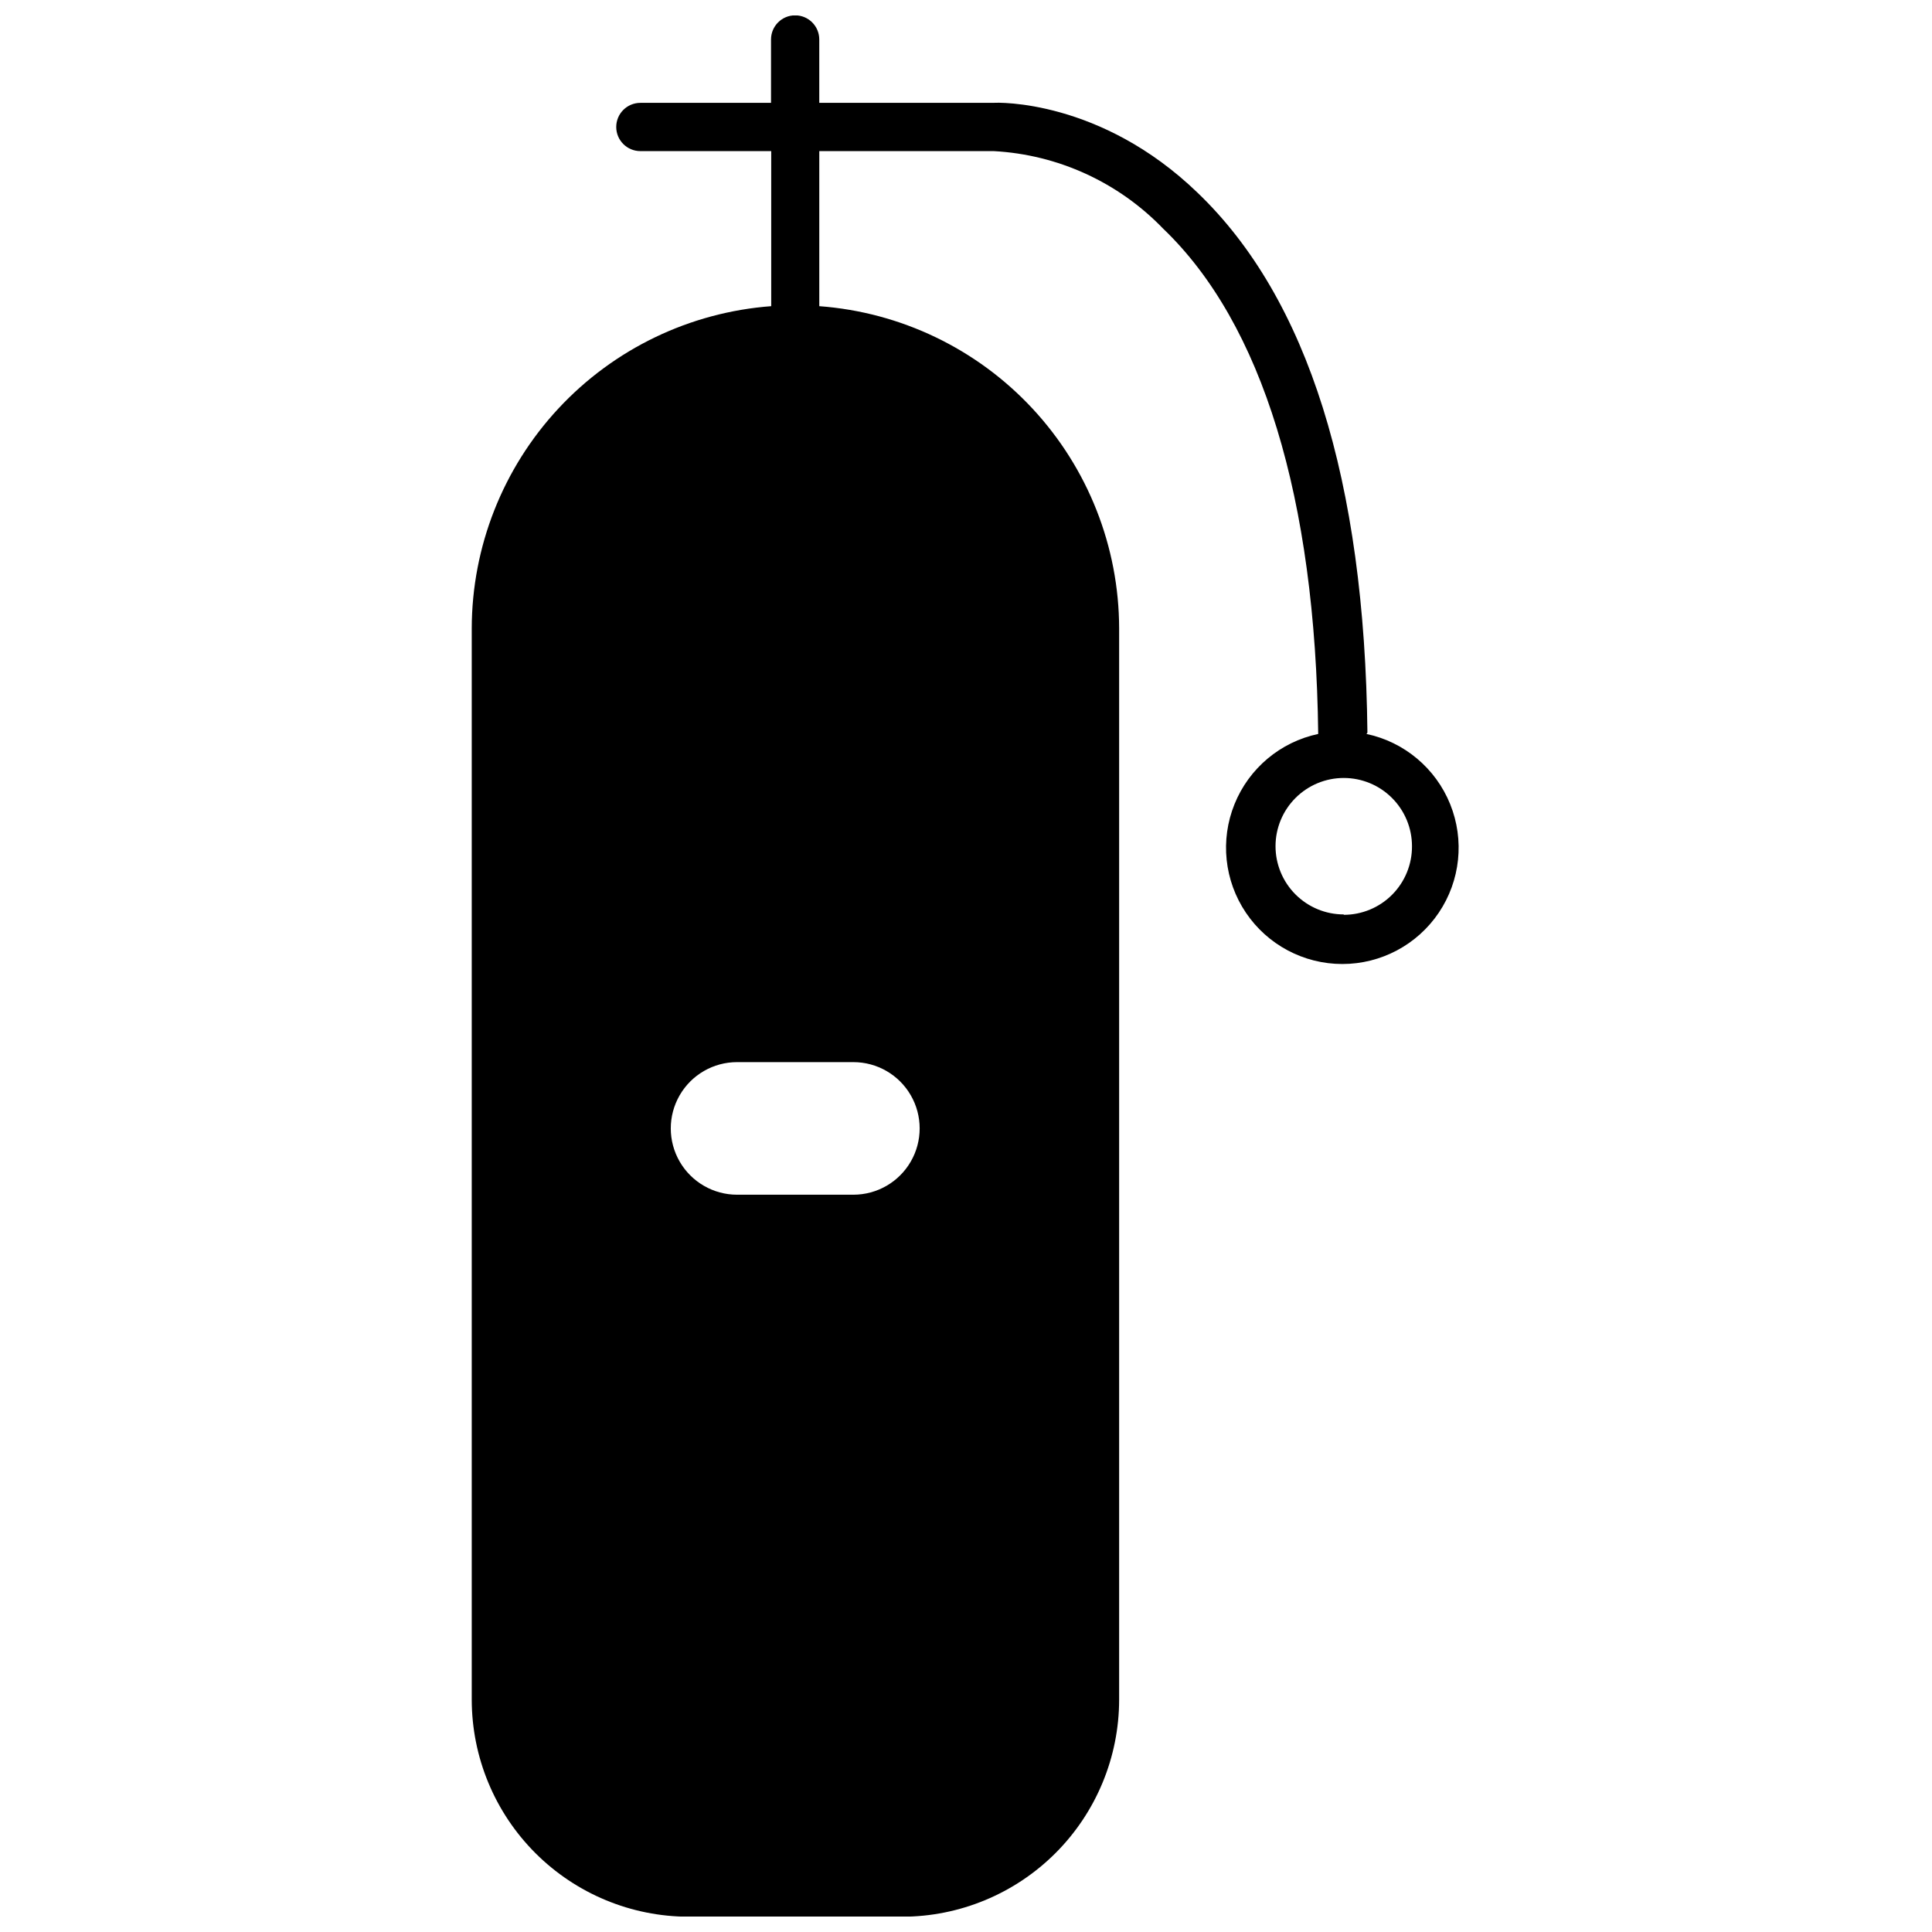 <?xml version="1.0" encoding="UTF-8"?>
<!-- Uploaded to: SVG Repo, www.svgrepo.com, Generator: SVG Repo Mixer Tools -->
<svg width="800px" height="800px" version="1.1" viewBox="144 144 512 512" xmlns="http://www.w3.org/2000/svg">
 <defs>
  <clipPath id="a">
   <path d="m269 148.09h262v503.81h-262z"/>
  </clipPath>
 </defs>
 <g clip-path="url(#a)">
  <path d="m506.38 338.15c-0.719-66.777-15.77-115.06-44.996-143.06-25.684-24.809-53.062-23.938-54.039-23.836h-46.23v-16.793c0-3.535-2.863-6.398-6.394-6.398s-6.394 2.863-6.394 6.398v16.797h-34.621c-3.535 0-6.398 2.863-6.398 6.394s2.863 6.394 6.398 6.394h34.672v41.094c-21.551 1.617-41.695 11.309-56.41 27.137-14.711 15.828-22.91 36.625-22.953 58.234v283.91c0.016 15.254 6.078 29.883 16.867 40.668 10.785 10.785 25.41 16.852 40.664 16.863h56.504c15.254-0.012 29.879-6.078 40.668-16.863 10.785-10.785 16.852-25.414 16.863-40.668v-283.91c-0.043-21.625-8.258-42.438-22.992-58.266-14.734-15.832-34.906-25.512-56.473-27.105v-41.094h46.23c17.027 0.922 33.066 8.266 44.895 20.547 26.301 25.172 40.375 71.453 41.094 133.91-10.023 2.125-18.336 9.098-22.176 18.598-3.844 9.5-2.711 20.285 3.019 28.781 5.727 8.496 15.305 13.59 25.551 13.59 10.25 0 19.824-5.094 25.555-13.59s6.859-19.281 3.019-28.781c-3.84-9.5-12.152-16.473-22.176-18.598zm-136.23 87.324c6.277 0 12.078 3.348 15.215 8.785 3.141 5.434 3.141 12.133 0 17.566-3.137 5.434-8.938 8.785-15.215 8.785h-30.82c-6.273 0-12.074-3.352-15.211-8.785-3.141-5.434-3.141-12.133 0-17.566 3.137-5.438 8.938-8.785 15.211-8.785zm129.96-39.141c-4.797 0-9.395-1.906-12.785-5.297-3.391-3.391-5.297-7.988-5.297-12.785s1.906-9.395 5.297-12.785 7.988-5.297 12.785-5.297 9.395 1.906 12.785 5.297c3.391 3.391 5.297 7.988 5.297 12.785 0.027 4.812-1.867 9.438-5.262 12.852-3.391 3.414-8.008 5.332-12.82 5.332z"/>
 </g>
</svg>